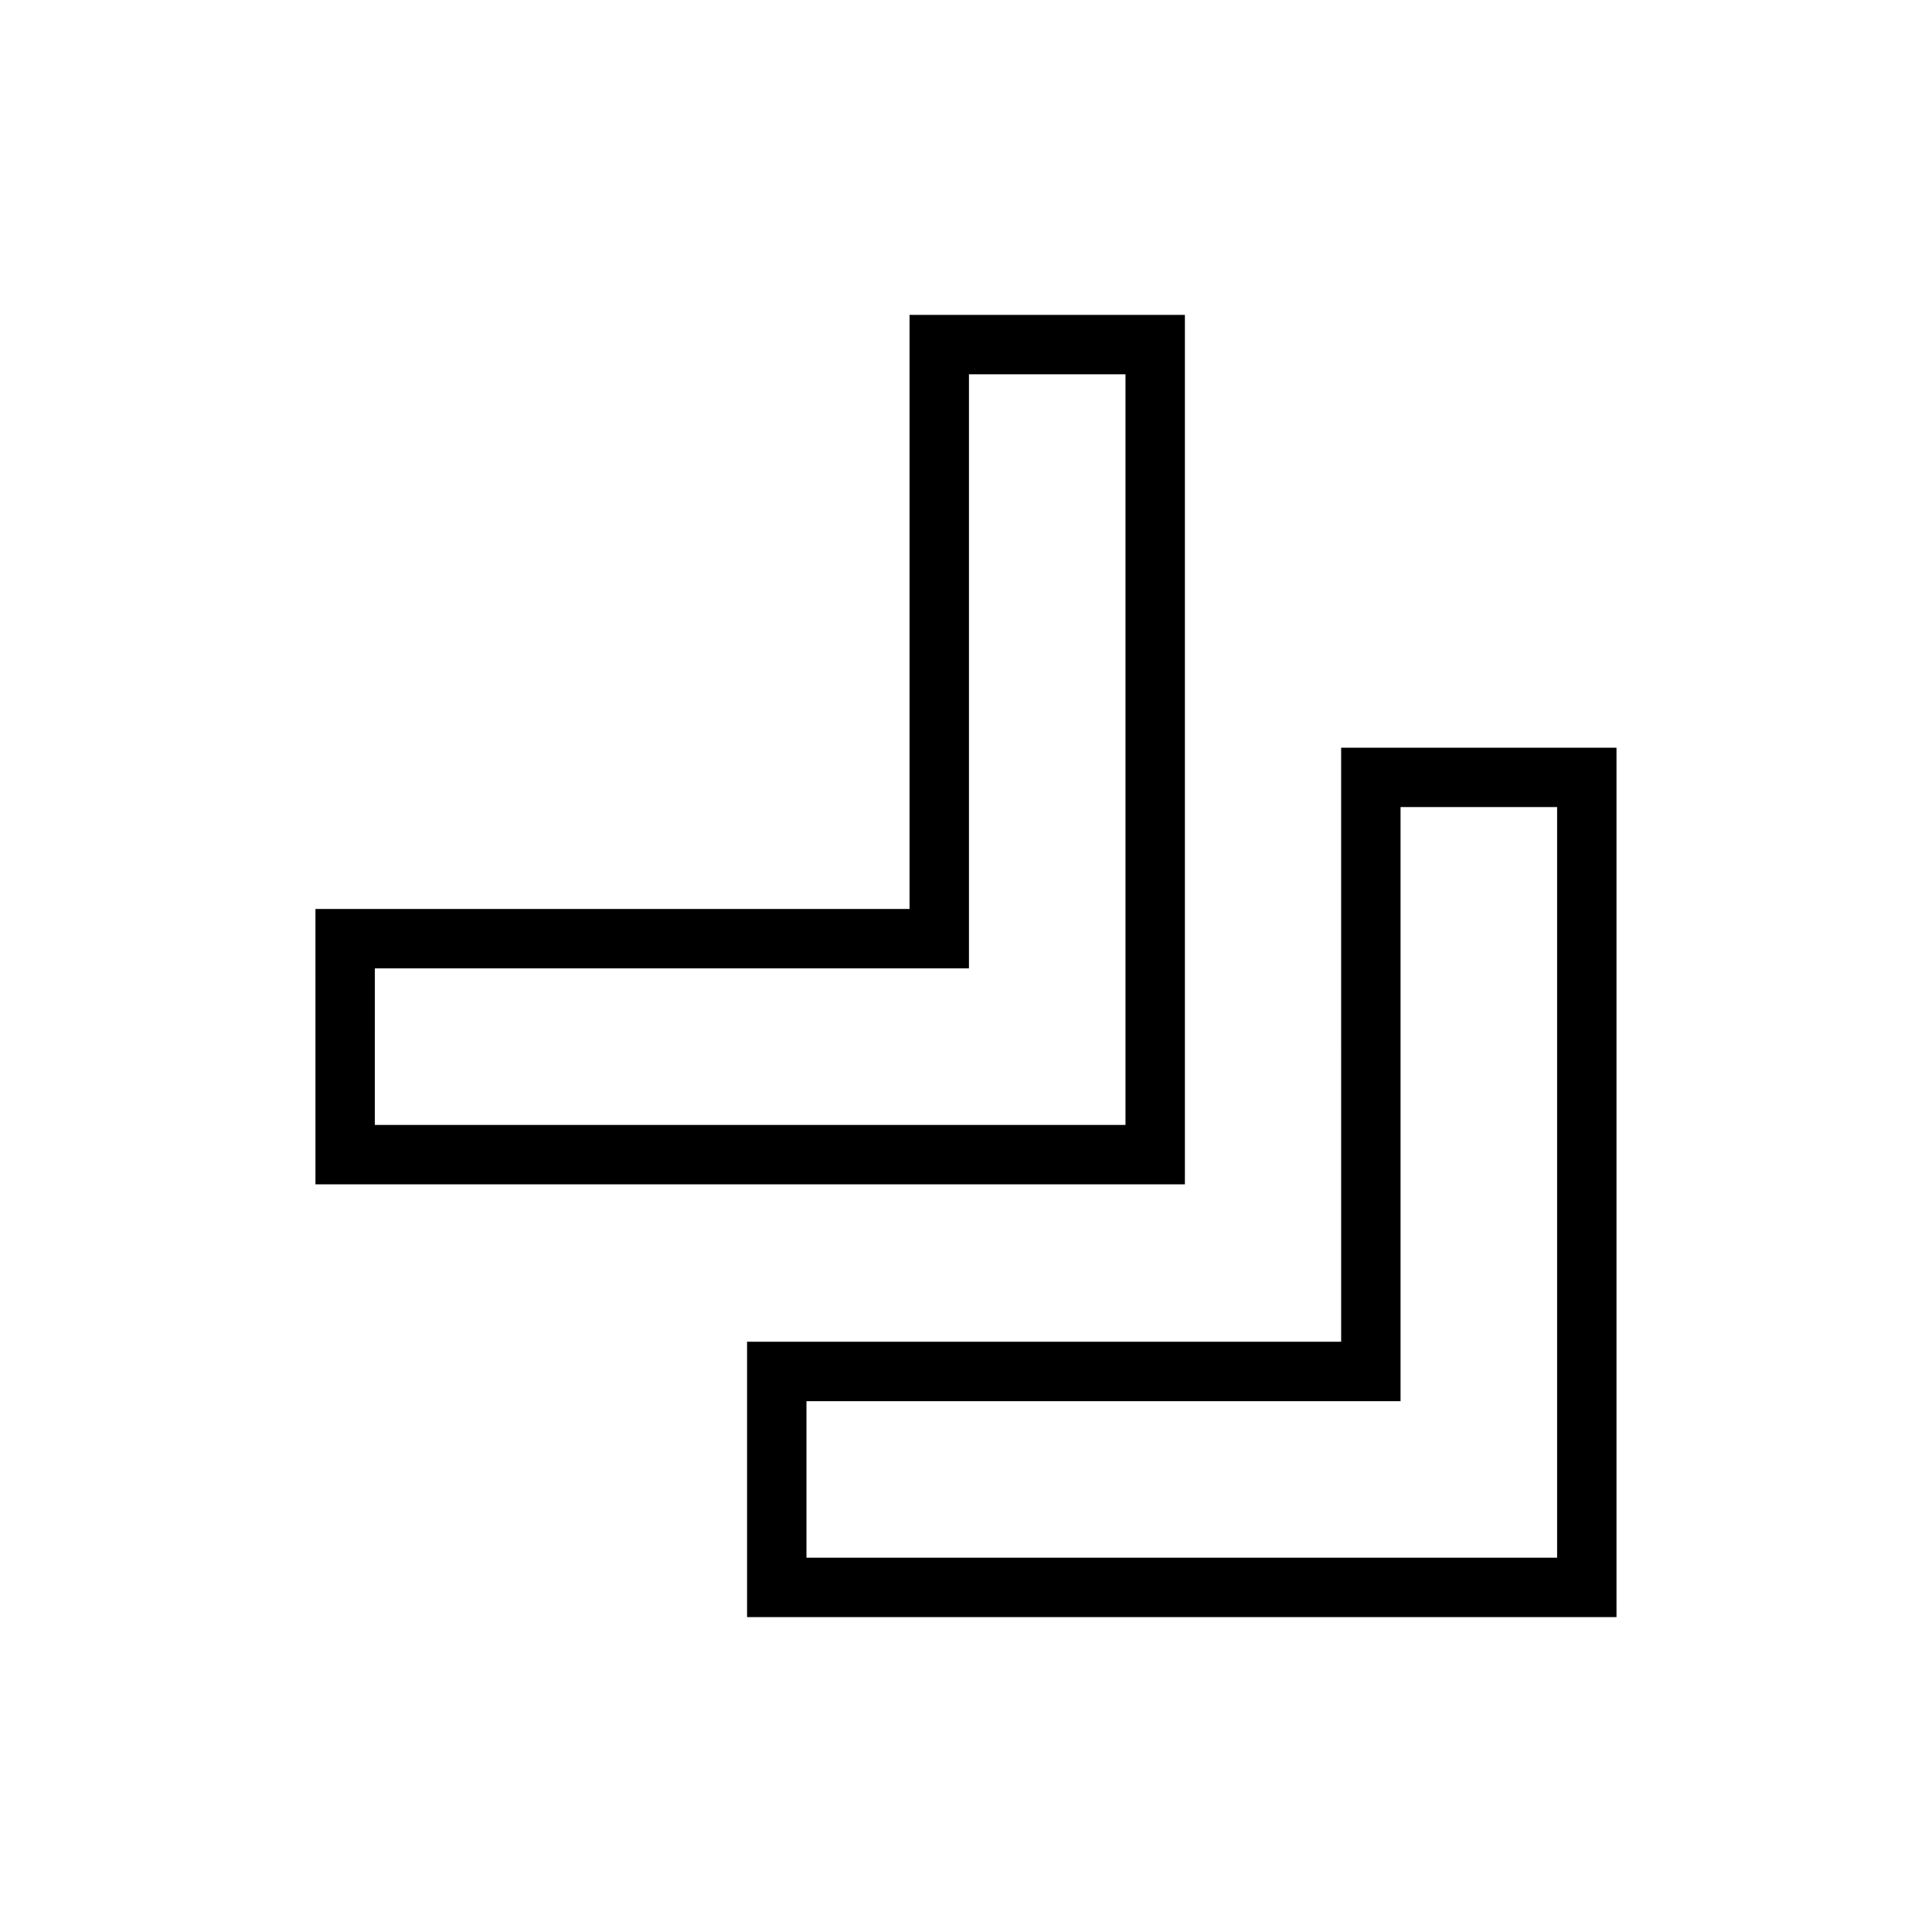<?xml version="1.0" encoding="UTF-8"?>
<!-- Uploaded to: SVG Repo, www.svgrepo.com, Generator: SVG Repo Mixer Tools -->
<svg fill="#000000" width="800px" height="800px" version="1.1" viewBox="144 144 512 512" xmlns="http://www.w3.org/2000/svg">
 <g>
  <path d="m499.42 499.58h-157.44v72.973l230.41 0.004v-230.41h-72.973zm15.742-141.7h41.488v198.93h-198.93v-41.484h157.44z"/>
  <path d="m227.6 457.86h230.41v-230.41h-72.973v157.44h-157.44zm15.742-57.23h157.44v-157.44h41.484v198.93h-198.93z"/>
 </g>
</svg>